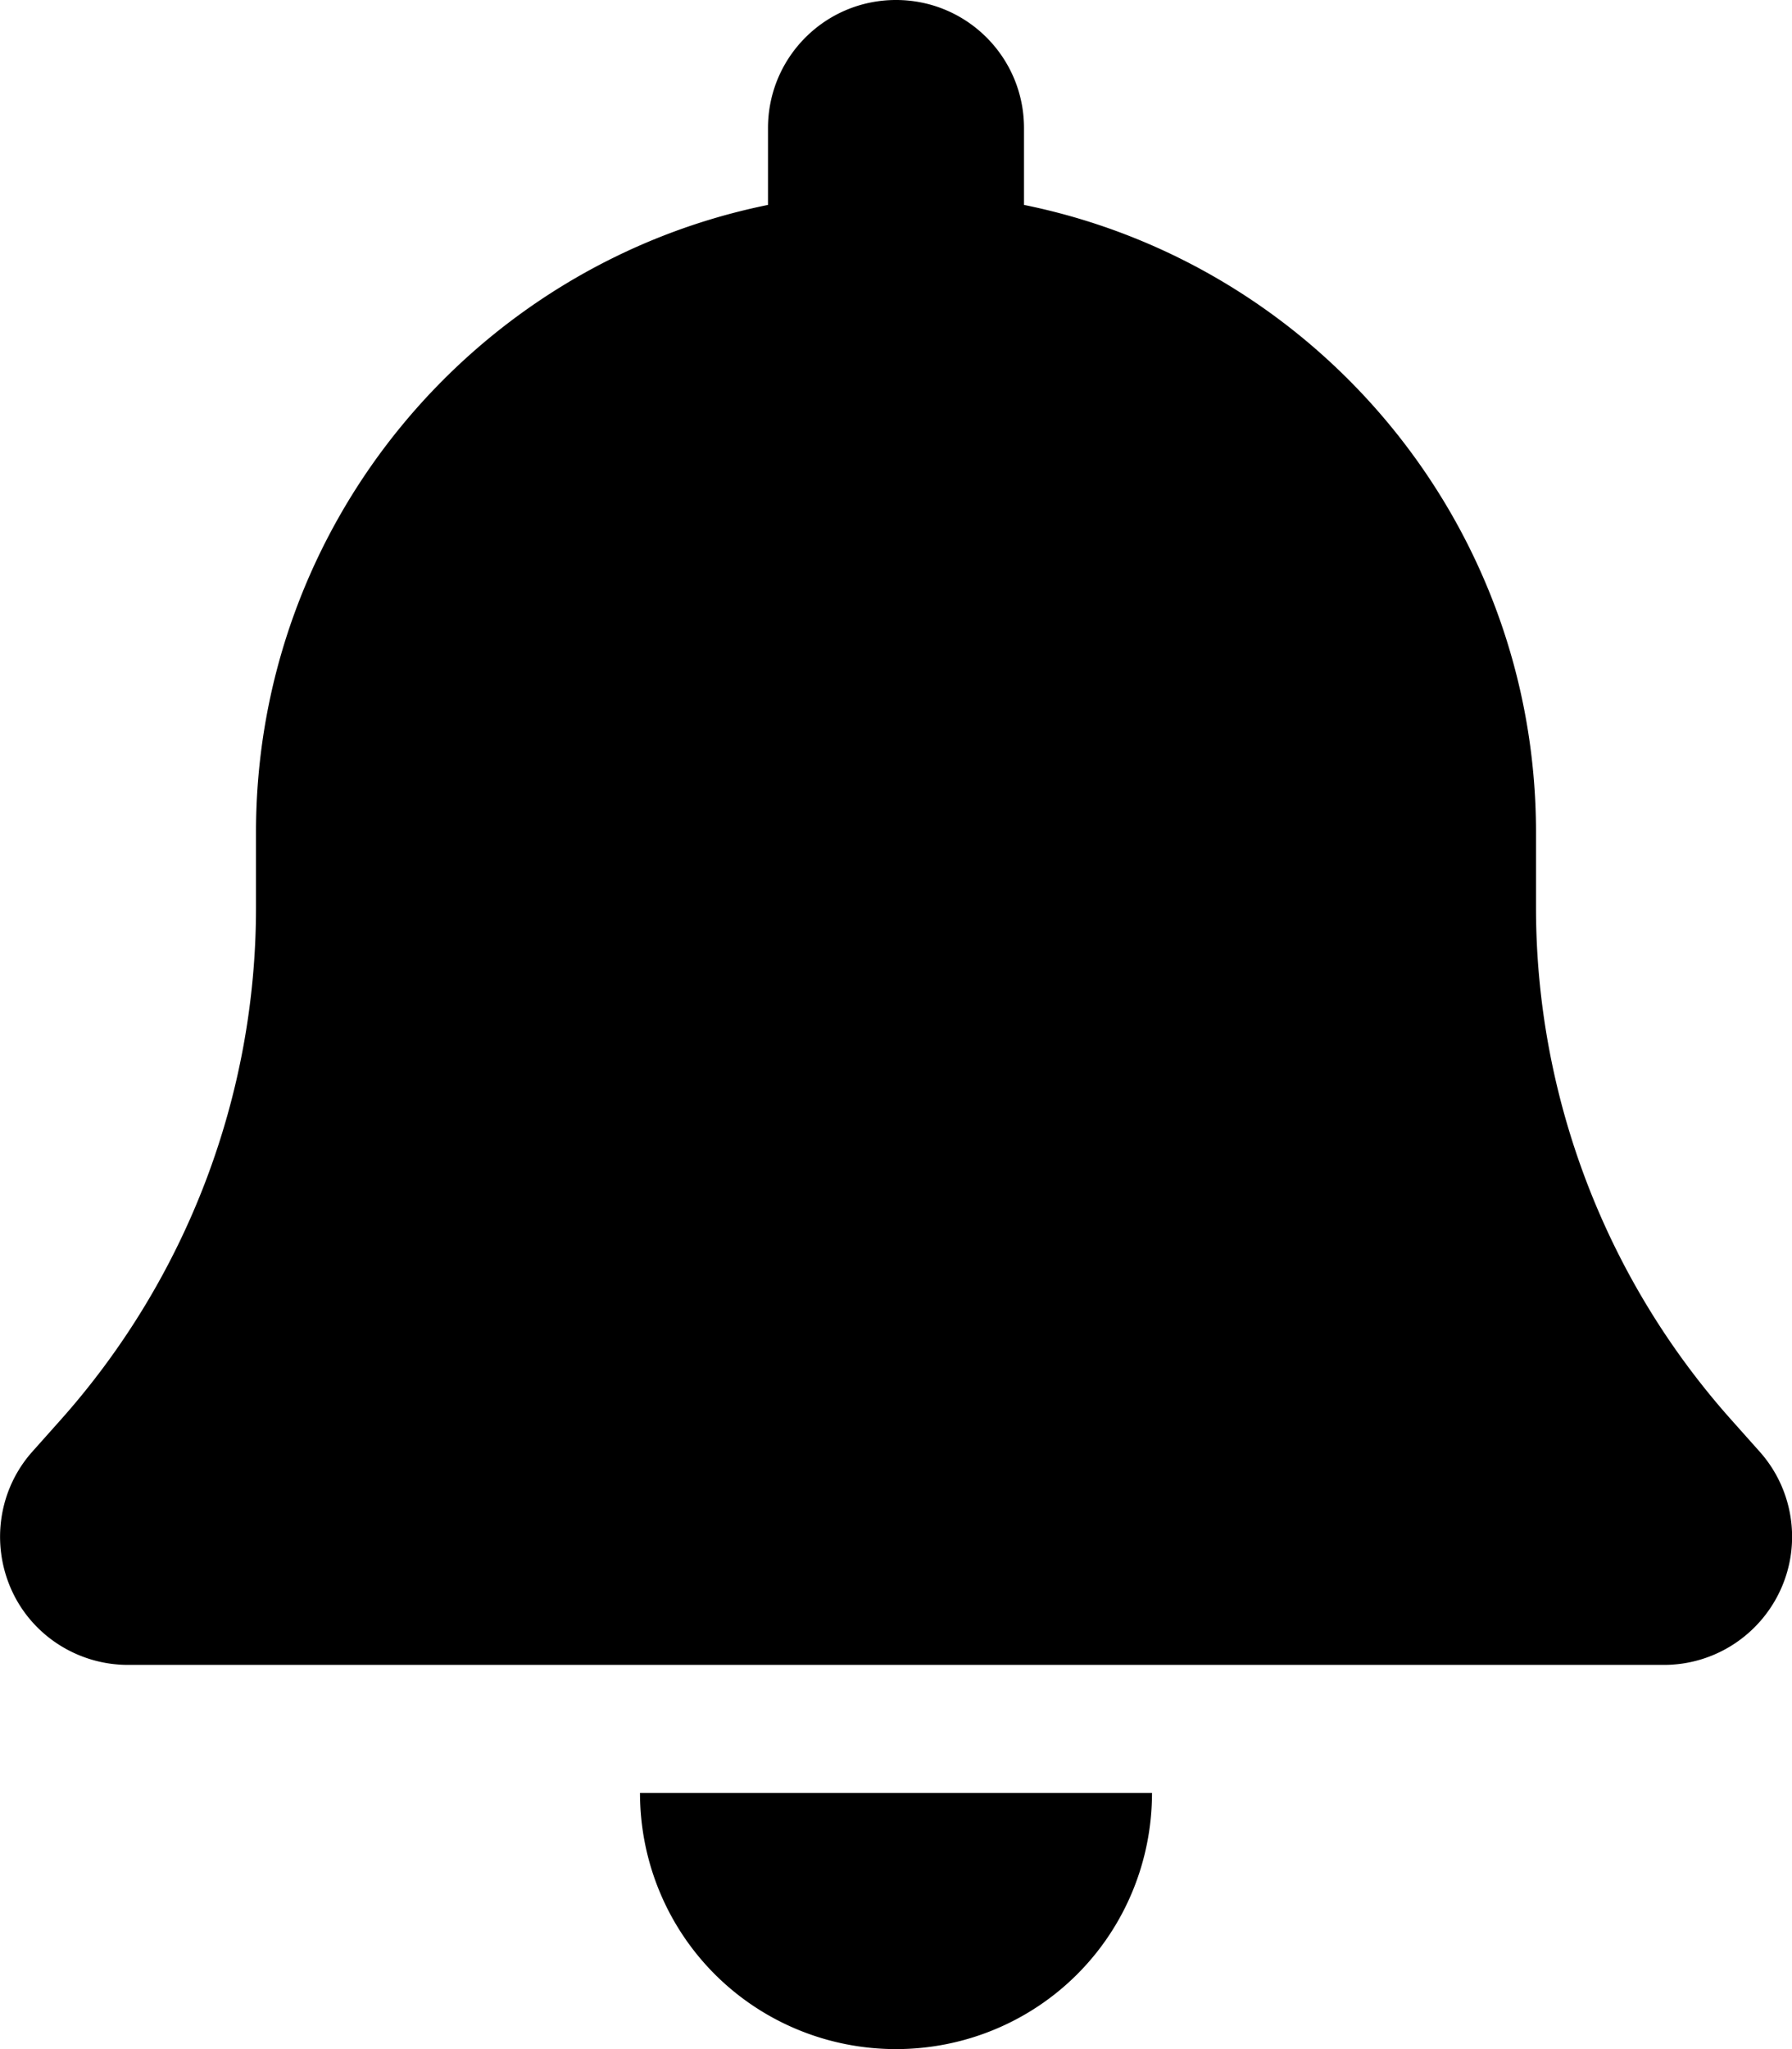 <svg xmlns="http://www.w3.org/2000/svg" viewBox="0 0 448 512"><!--!Font Awesome Free 6.5.2 by @fontawesome - https://fontawesome.com License - https://fontawesome.com/license/free Copyright 2024 Fonticons, Inc.--><path d="M224 0c-17.7 0-32 14.3-32 32v19.2C119 66 64 130.6 64 208v18.8c0 47-17.3 92.4-48.5 127.6l-7.4 8.3c-8.4 9.4-10.4 22.9-5.3 34.4S19.4 416 32 416h384c12.6 0 24-7.4 29.2-18.9s3.1-25-5.3-34.4l-7.4-8.3A192.27 192.27 0 0 1 384 226.8V208c0-77.4-55-142-128-156.8V32c0-17.7-14.3-32-32-32zm45.3 493.3c12-12 18.7-28.3 18.7-45.3H160c0 17 6.7 33.3 18.7 45.3S207 512 224 512s33.3-6.7 45.3-18.7z"/></svg>